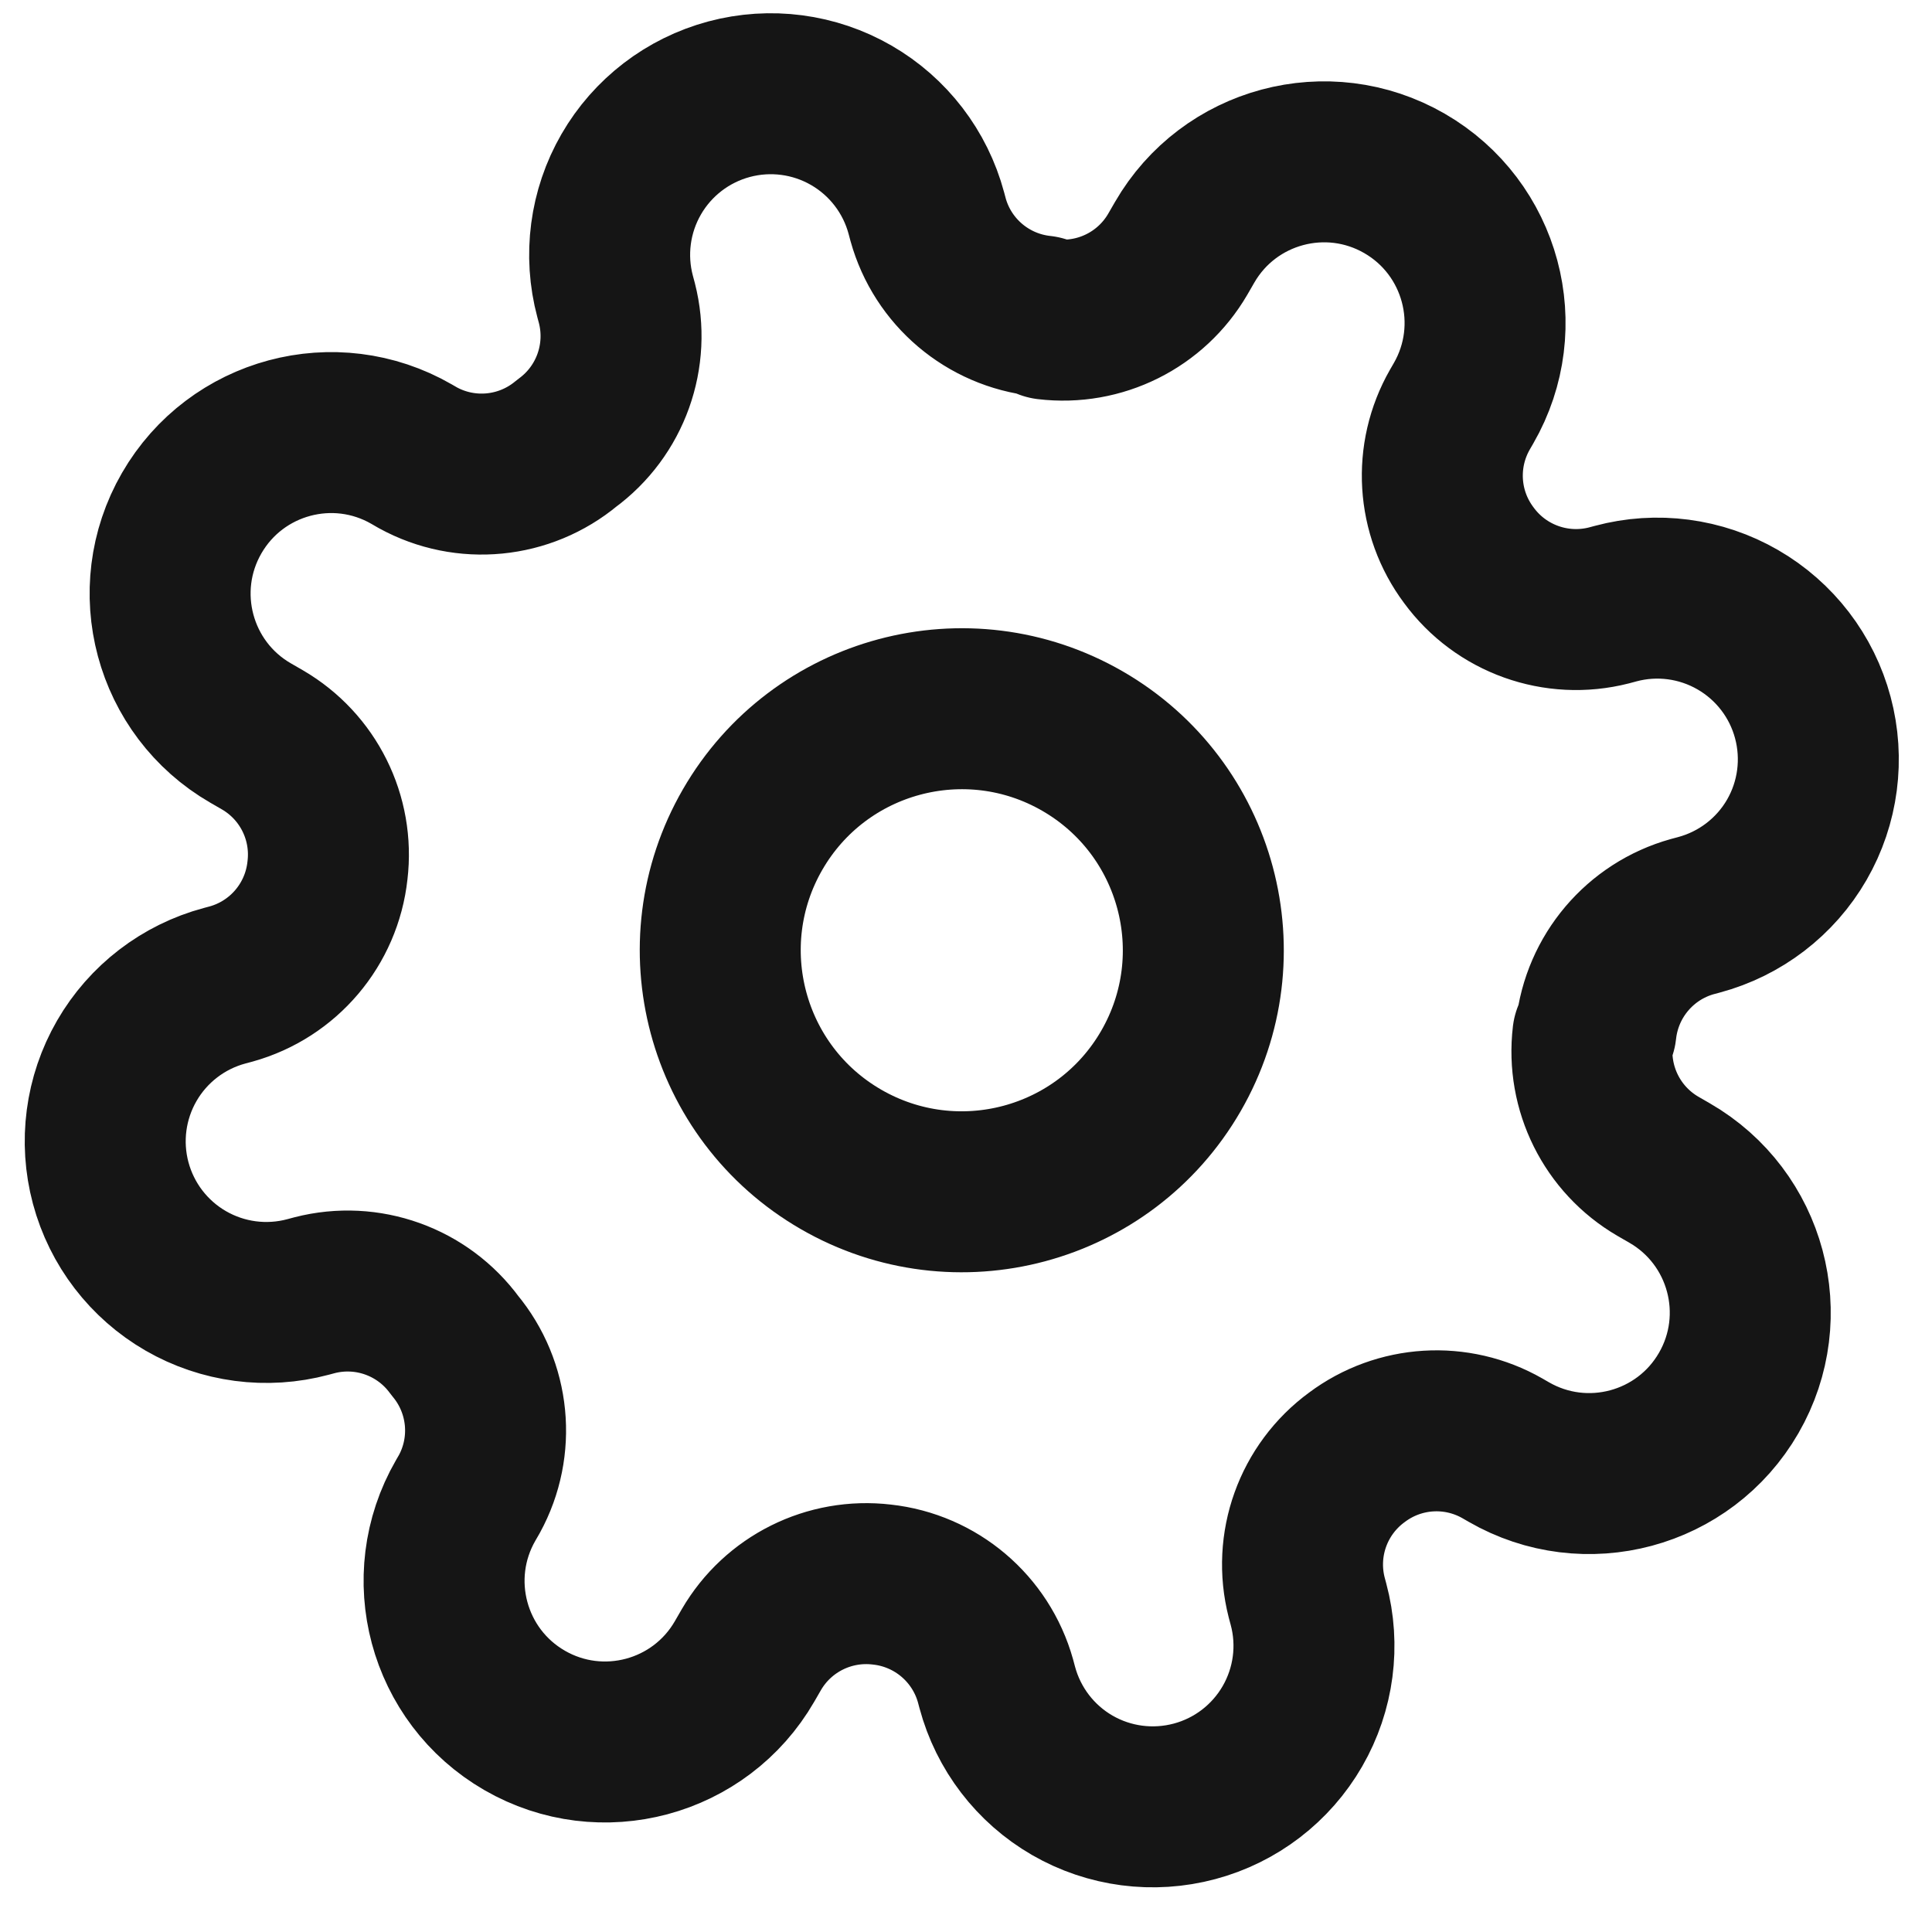 <?xml version="1.0" encoding="UTF-8"?>
<svg width="28px" height="28px" viewBox="0 0 28 28" version="1.1" xmlns="http://www.w3.org/2000/svg" xmlns:xlink="http://www.w3.org/1999/xlink">
    <!-- Generator: Sketch 63.1 (92452) - https://sketch.com -->
    <title>settings</title>
    <desc>Created with Sketch.</desc>
    <g id="Дизайн-[PC]" stroke="none" stroke-width="1" fill="none" fill-rule="evenodd" stroke-linecap="round" stroke-linejoin="round">
        <g id="Главная--v.2" transform="translate(-445, -1233)" stroke="#151515" stroke-width="2.333">
            <g id="Group-Copy-4" transform="translate(427, 1215)">
                <g id="settings" transform="translate(32, 32) rotate(30) translate(-32, -32) translate(19, 19)">
                    <circle id="Oval" cx="12.833" cy="12.833" r="3.5"></circle>
                    <path d="M21.467,16.333 C21.149,17.053 21.301,17.894 21.852,18.457 L21.922,18.527 C22.36,18.964 22.606,19.558 22.606,20.177 C22.606,20.797 22.36,21.391 21.922,21.828 C21.484,22.266 20.89,22.513 20.271,22.513 C19.652,22.513 19.058,22.266 18.62,21.828 L18.55,21.758 C17.987,21.208 17.147,21.056 16.427,21.373 C15.721,21.676 15.263,22.368 15.26,23.135 L15.26,23.333 C15.26,24.622 14.215,25.667 12.927,25.667 C11.638,25.667 10.593,24.622 10.593,23.333 L10.593,23.228 C10.575,22.438 10.075,21.74 9.333,21.467 C8.613,21.149 7.773,21.301 7.21,21.852 L7.14,21.922 C6.702,22.36 6.108,22.606 5.489,22.606 C4.87,22.606 4.276,22.36 3.838,21.922 C3.4,21.484 3.154,20.89 3.154,20.271 C3.154,19.652 3.4,19.058 3.838,18.62 L3.908,18.55 C4.459,17.987 4.611,17.147 4.293,16.427 C3.991,15.721 3.299,15.263 2.532,15.26 L2.333,15.26 C1.045,15.26 0,14.215 0,12.927 C0,11.638 1.045,10.593 2.333,10.593 L2.438,10.593 C3.229,10.575 3.927,10.075 4.2,9.333 C4.518,8.613 4.365,7.773 3.815,7.21 L3.745,7.14 C3.307,6.702 3.061,6.108 3.061,5.489 C3.061,4.87 3.307,4.276 3.745,3.838 C4.183,3.4 4.777,3.154 5.396,3.154 C6.015,3.154 6.609,3.4 7.047,3.838 L7.117,3.908 C7.679,4.459 8.52,4.611 9.24,4.293 L9.333,4.293 C10.039,3.991 10.497,3.299 10.5,2.532 L10.5,2.333 C10.5,1.045 11.545,0 12.833,0 C14.122,0 15.167,1.045 15.167,2.333 L15.167,2.438 C15.17,3.206 15.628,3.898 16.333,4.2 C17.053,4.518 17.894,4.365 18.457,3.815 L18.527,3.745 C18.964,3.307 19.558,3.061 20.177,3.061 C20.797,3.061 21.391,3.307 21.828,3.745 C22.266,4.183 22.513,4.777 22.513,5.396 C22.513,6.015 22.266,6.609 21.828,7.047 L21.758,7.117 C21.208,7.679 21.056,8.52 21.373,9.24 L21.373,9.333 C21.676,10.039 22.368,10.497 23.135,10.5 L23.333,10.5 C24.622,10.5 25.667,11.545 25.667,12.833 C25.667,14.122 24.622,15.167 23.333,15.167 L23.228,15.167 C22.461,15.17 21.769,15.628 21.467,16.333 Z" id="Path"></path>
                </g>
            </g>
        </g>
    </g>
</svg>